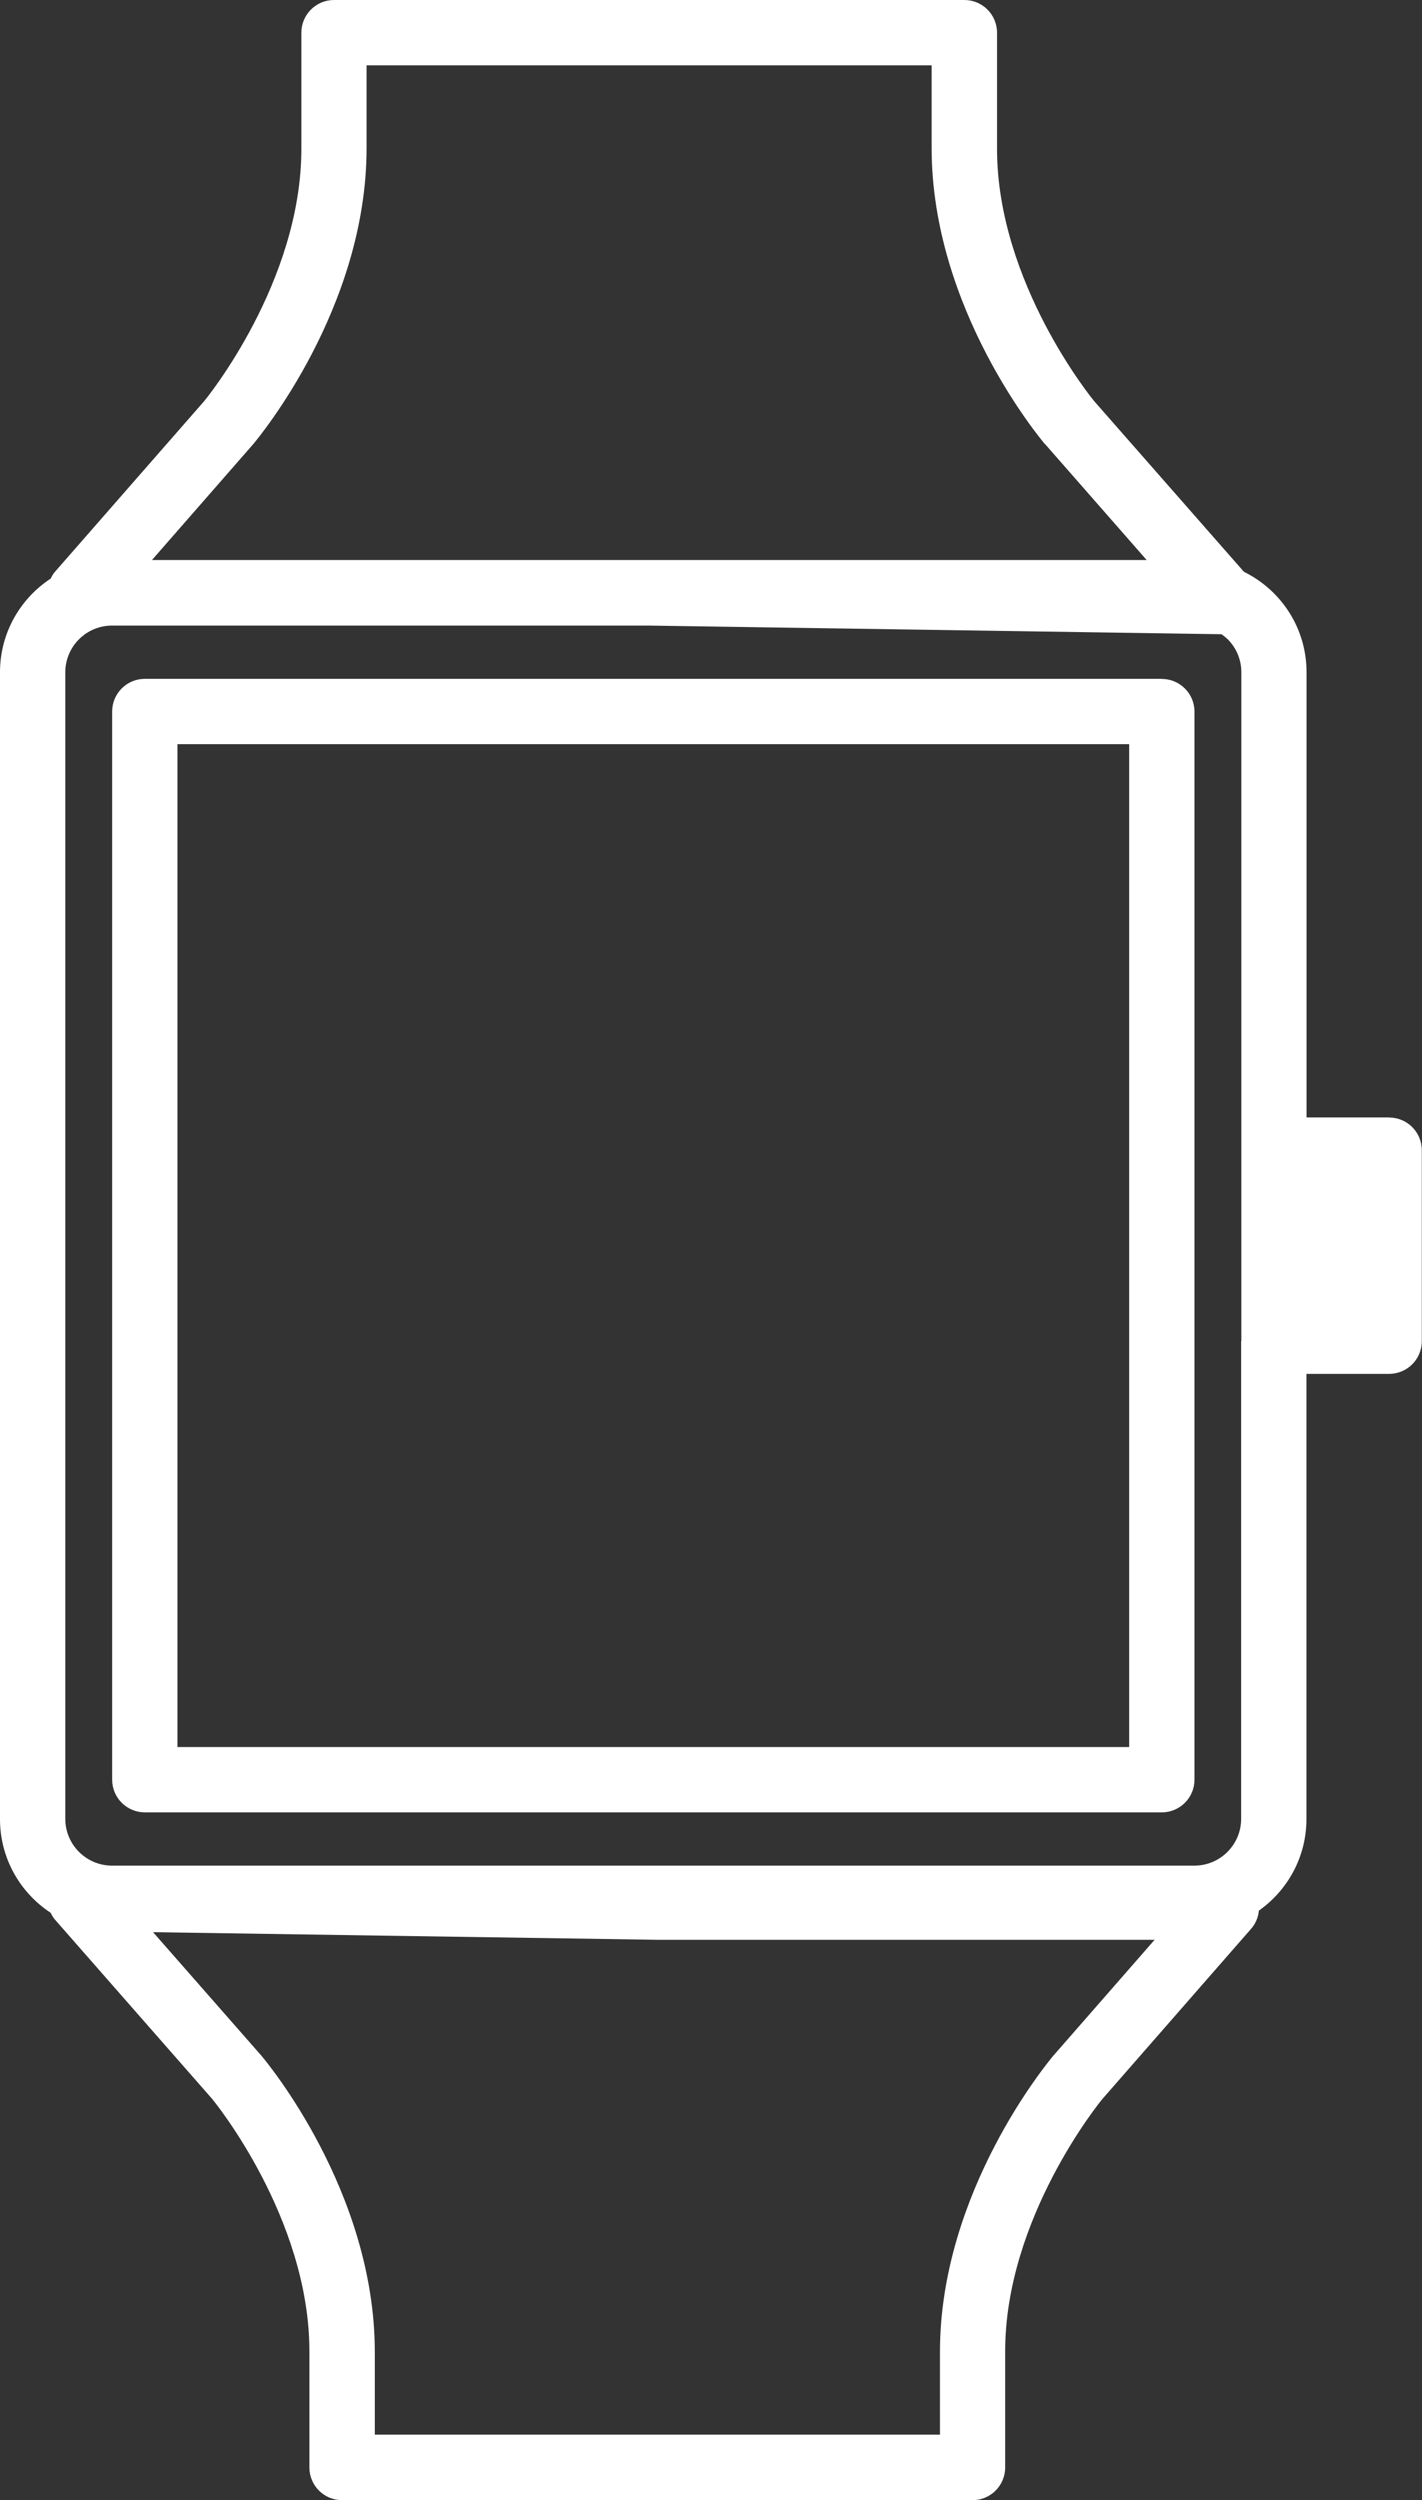 <?xml version="1.0" encoding="UTF-8"?>
<svg id="Layer_2" data-name="Layer 2" xmlns="http://www.w3.org/2000/svg" viewBox="0 0 138.06 242.67">
  <rect x="0" y="0" width="138.06" height="242.67" fill="#333333" stroke="none"/>
  <defs>
    <style>
      .cls-1 {
        fill: #fff;
      }
    </style>
  </defs>
  <g id="Layer_1-2" data-name="Layer 1">
    <g>
      <path class="cls-1" d="M112.8,65.89H14.06c-1.75,0-3.17,1.42-3.17,3.17v103.68c0,1.75,1.42,3.17,3.17,3.17H112.8c1.75,0,3.17-1.42,3.17-3.17V69.07c0-1.75-1.42-3.17-3.17-3.17Zm-3.17,6.34v97.34H17.23s0-97.34,0-97.34H109.62Z"/>
      <path class="cls-1" d="M134.88,108.46h-8.03v-43.22c0-4.28-2.48-7.97-6.08-9.74l-14.49-16.51h0c-.19-.21-9.5-11.57-9.48-24.59V3.17c0-1.75-1.42-3.17-3.17-3.17H32.43c-1.75,0-3.17,1.42-3.17,3.17V14.4c.02,12.99-9.26,24.33-9.45,24.55h0L5.37,55.46c-.19,.21-.33,.45-.45,.7C1.96,58.1,0,61.45,0,65.25v111.32c0,3.8,1.96,7.15,4.92,9.09,.12,.25,.26,.49,.45,.7l15.19,17.32h0c.2,.23,9.5,11.58,9.48,24.59v11.23c0,1.75,1.42,3.17,3.17,3.17h61.21c1.75,0,3.17-1.42,3.17-3.17v-11.23c-.02-12.99,9.25-24.32,9.45-24.55l14.43-16.51c.44-.5,.69-1.12,.75-1.76,2.79-1.97,4.62-5.21,4.62-8.88v-43.22h8.03c1.75,0,3.17-1.42,3.17-3.17v-18.54c0-1.75-1.42-3.17-3.17-3.17Zm-8.03,6.34l-.52,11.34,.52,.86v-12.2h0Zm-14.75,73.48l-9.86,11.28h0c-.47,.58-10.97,13.13-10.98,28.69v8.06H36.39v-8.06c-.02-15.57-10.51-28.12-11.01-28.72h0s-10.52-11.99-10.52-11.99l48.96,.74h48.29Zm-10.63-145.17h0s9.86,11.25,9.86,11.25H14.75l9.86-11.28h0c.47-.58,10.97-13.13,10.98-28.69V6.34h54.86V14.4c.02,15.57,10.51,28.12,11.01,28.72Zm19.03,87.05v46.39c0,1.25-.51,2.38-1.33,3.2-.82,.82-1.95,1.33-3.2,1.33H10.87c-1.25,0-2.38-.51-3.2-1.33-.82-.82-1.33-1.95-1.33-3.2V65.25c0-1.25,.51-2.38,1.33-3.2,.82-.82,1.95-1.33,3.2-1.33H63.02l55.58,.84c.21,.15,.41,.31,.59,.48,.82,.82,1.33,1.95,1.33,3.2v64.93Z"/>
    </g>
  </g>
</svg>